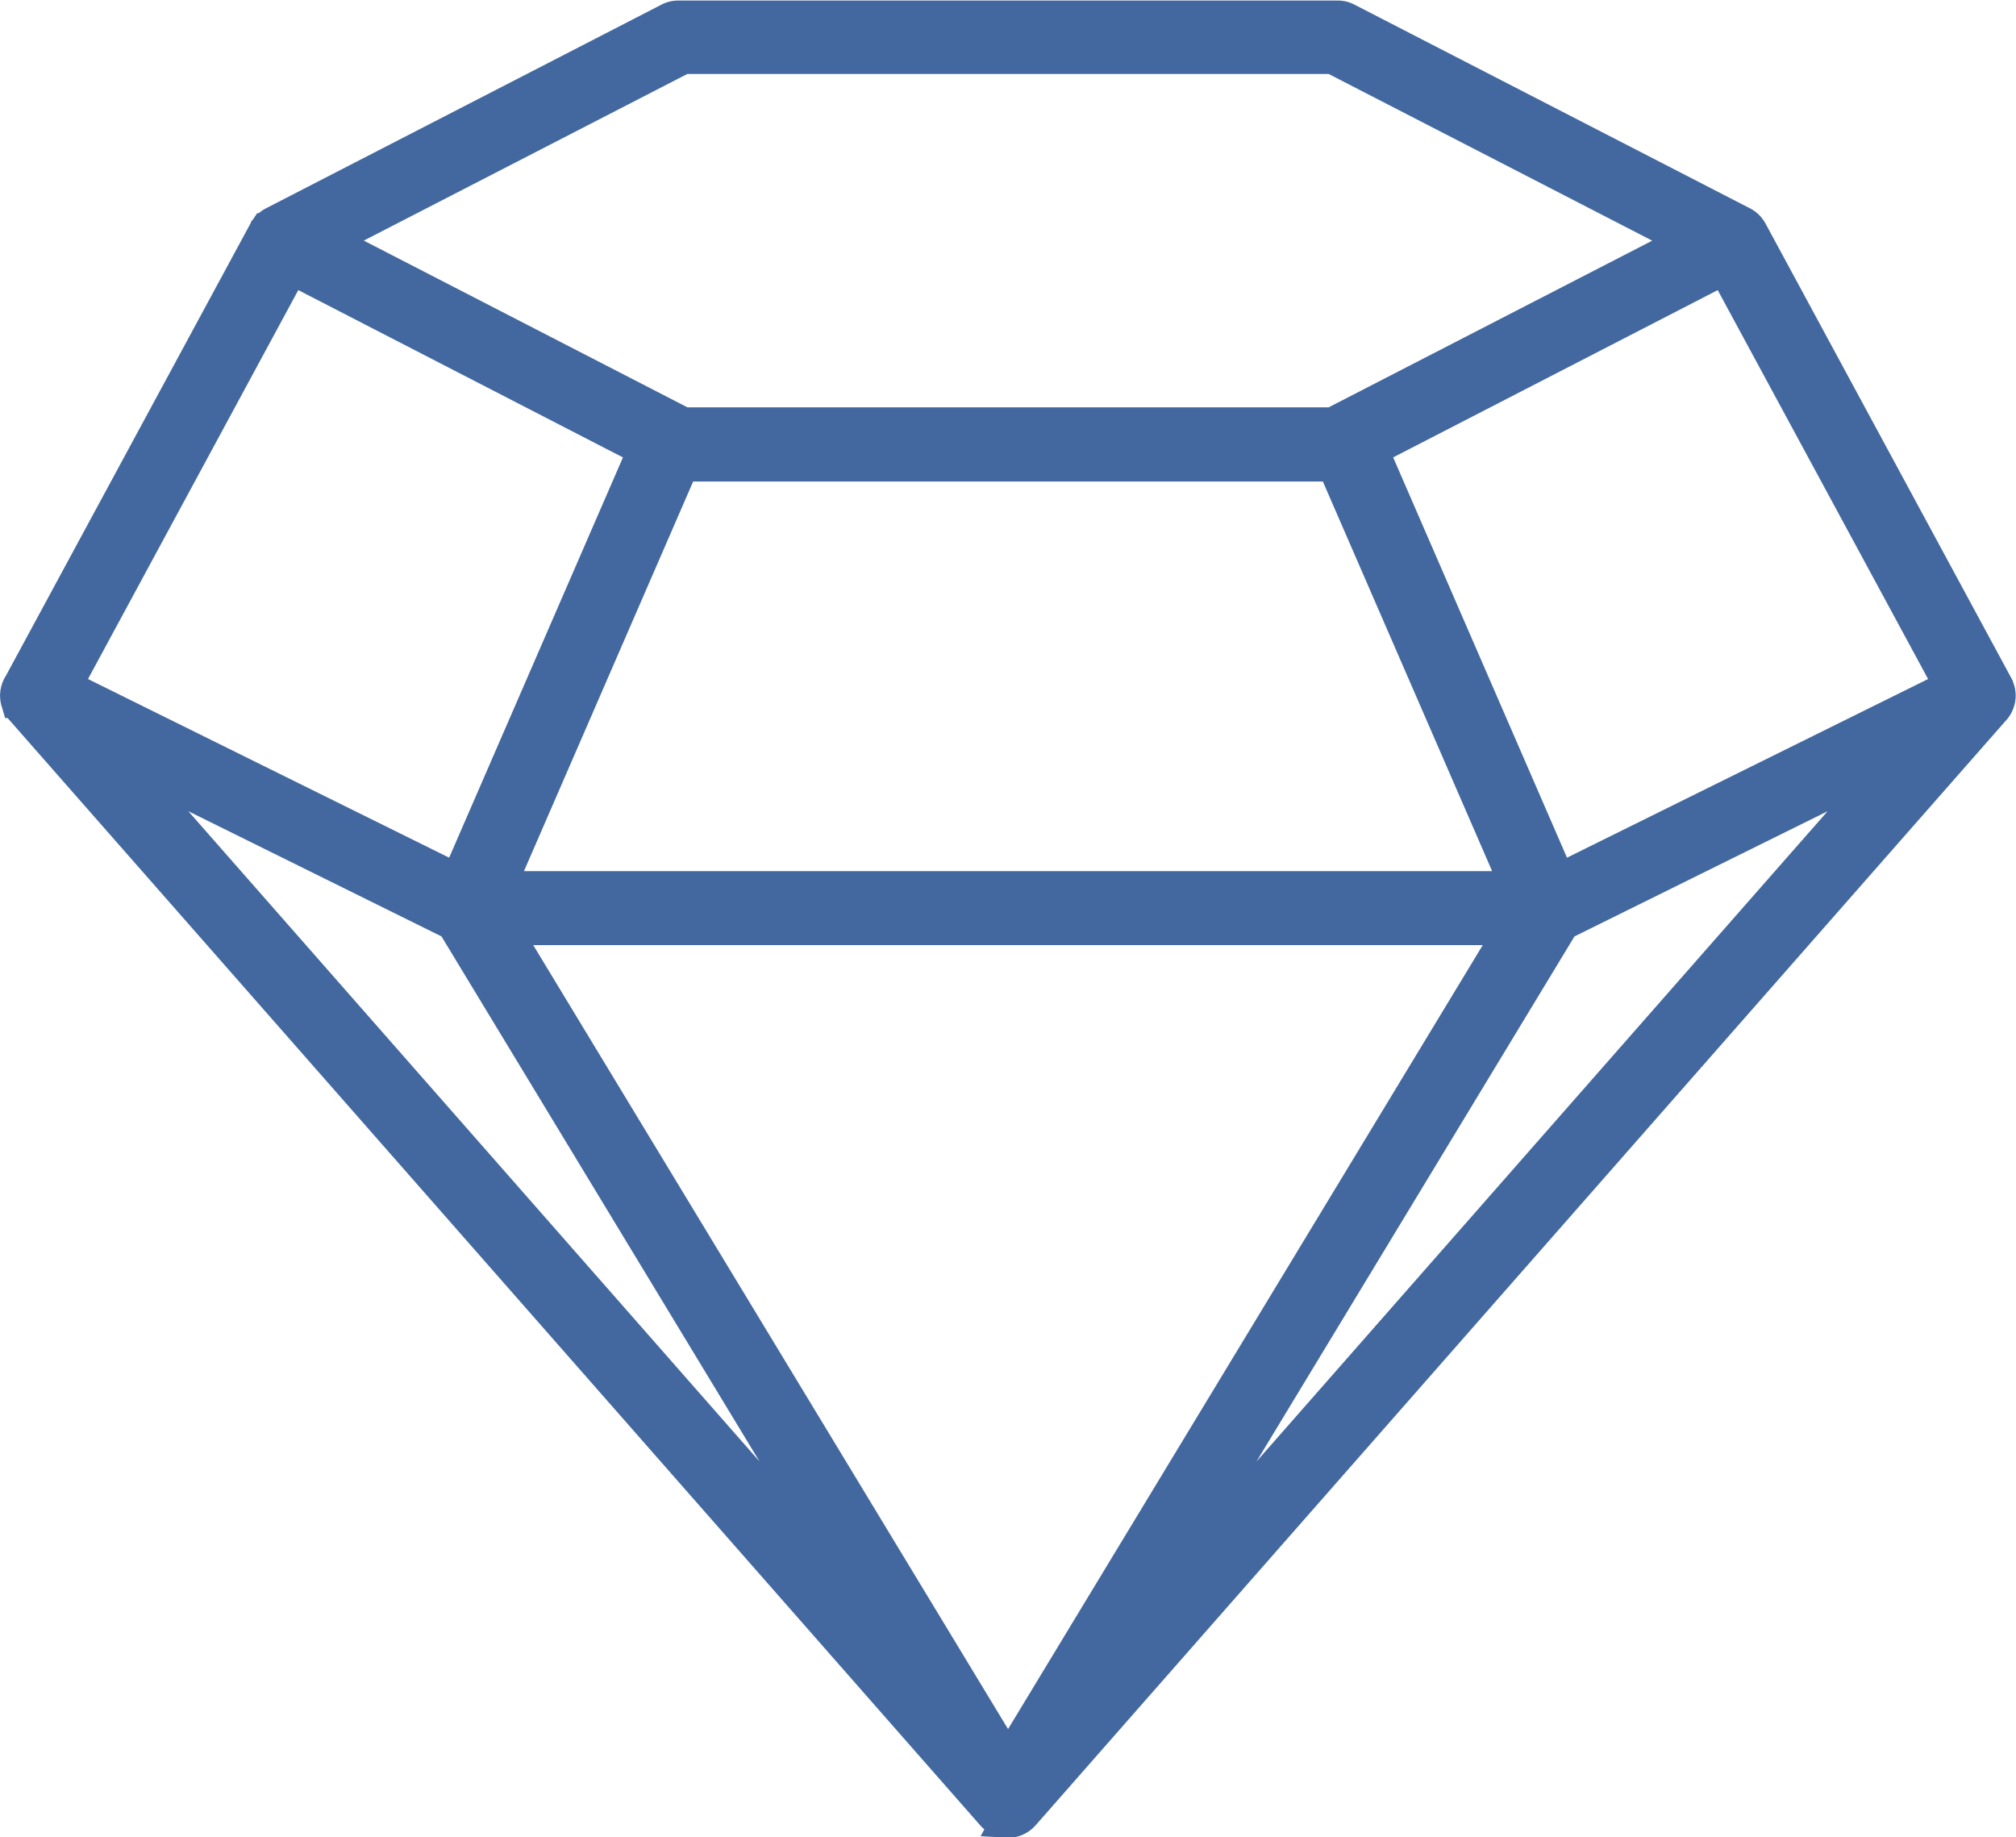 <svg xmlns="http://www.w3.org/2000/svg" width="90.559" height="82.535" viewBox="0 0 90.559 82.535"><path id="Uni&#xE3;o_55" data-name="Uni&#xE3;o 55" d="M14635.023,21697.035a.485.485,0,0,1-.054,0h-.006a.06.06,0,0,1-.019,0,.12.12,0,0,1-.026,0,.038.038,0,0,1-.015,0l-.021,0a.033.033,0,0,0-.014,0,.1.1,0,0,0-.023,0l-.036-.01a.076.076,0,0,1-.021,0,.364.364,0,0,1-.043-.014l-.011,0a.917.917,0,0,1-.426-.295l-43.554-49.584a.918.918,0,0,1-.216-.357c0-.006,0-.012-.006-.02a.907.907,0,0,1,.119-.766l11-20.342.016-.025.012-.021.018-.027a.331.331,0,0,1,.02-.027.108.108,0,0,1,.012-.016c.01-.014.02-.025.029-.037l.006-.006a.856.856,0,0,1,.271-.215l17.762-9.148a.877.877,0,0,1,.42-.1h29.611a.864.864,0,0,1,.413.1l17.737,9.135a.706.706,0,0,1,.08.043l.01.006.035.023.041.029,0,0a.86.86,0,0,1,.167.17.043.043,0,0,1,.008.01l.021.031c.006.008.012.018.018.027a.059.059,0,0,1,.007.01l.021.035,11.043,20.42a.045.045,0,0,1,0,.01h0a.887.887,0,0,1,.061.7.929.929,0,0,1-.24.385l-43.551,49.586a.929.929,0,0,1-.513.295h-.007a.346.346,0,0,1-.044.008h0l-.01,0-.041,0h-.014a.5.5,0,0,1-.054,0Zm0-2.668,22.655-37.414h-45.316Zm6.12-6.592,33.757-38.436-14.962,7.4Zm-12.242,0-18.8-31.037-14.963-7.4Zm29.01-32.645-8.255-19h-29.271l-8.25,19Zm1.845-.332,17.625-8.719-10.17-18.8-15.856,8.172Zm-49.465,0,8.4-19.346-15.861-8.174-10.165,18.8,3.354,1.66Zm39.314-20.5,15.992-8.238-15.992-8.238h-29.17l-15.989,8.236,15.994,8.24Z" transform="translate(-14589.741 -21615.25)" fill="#43689f" stroke="#43689f" stroke-width="1.5"></path></svg>